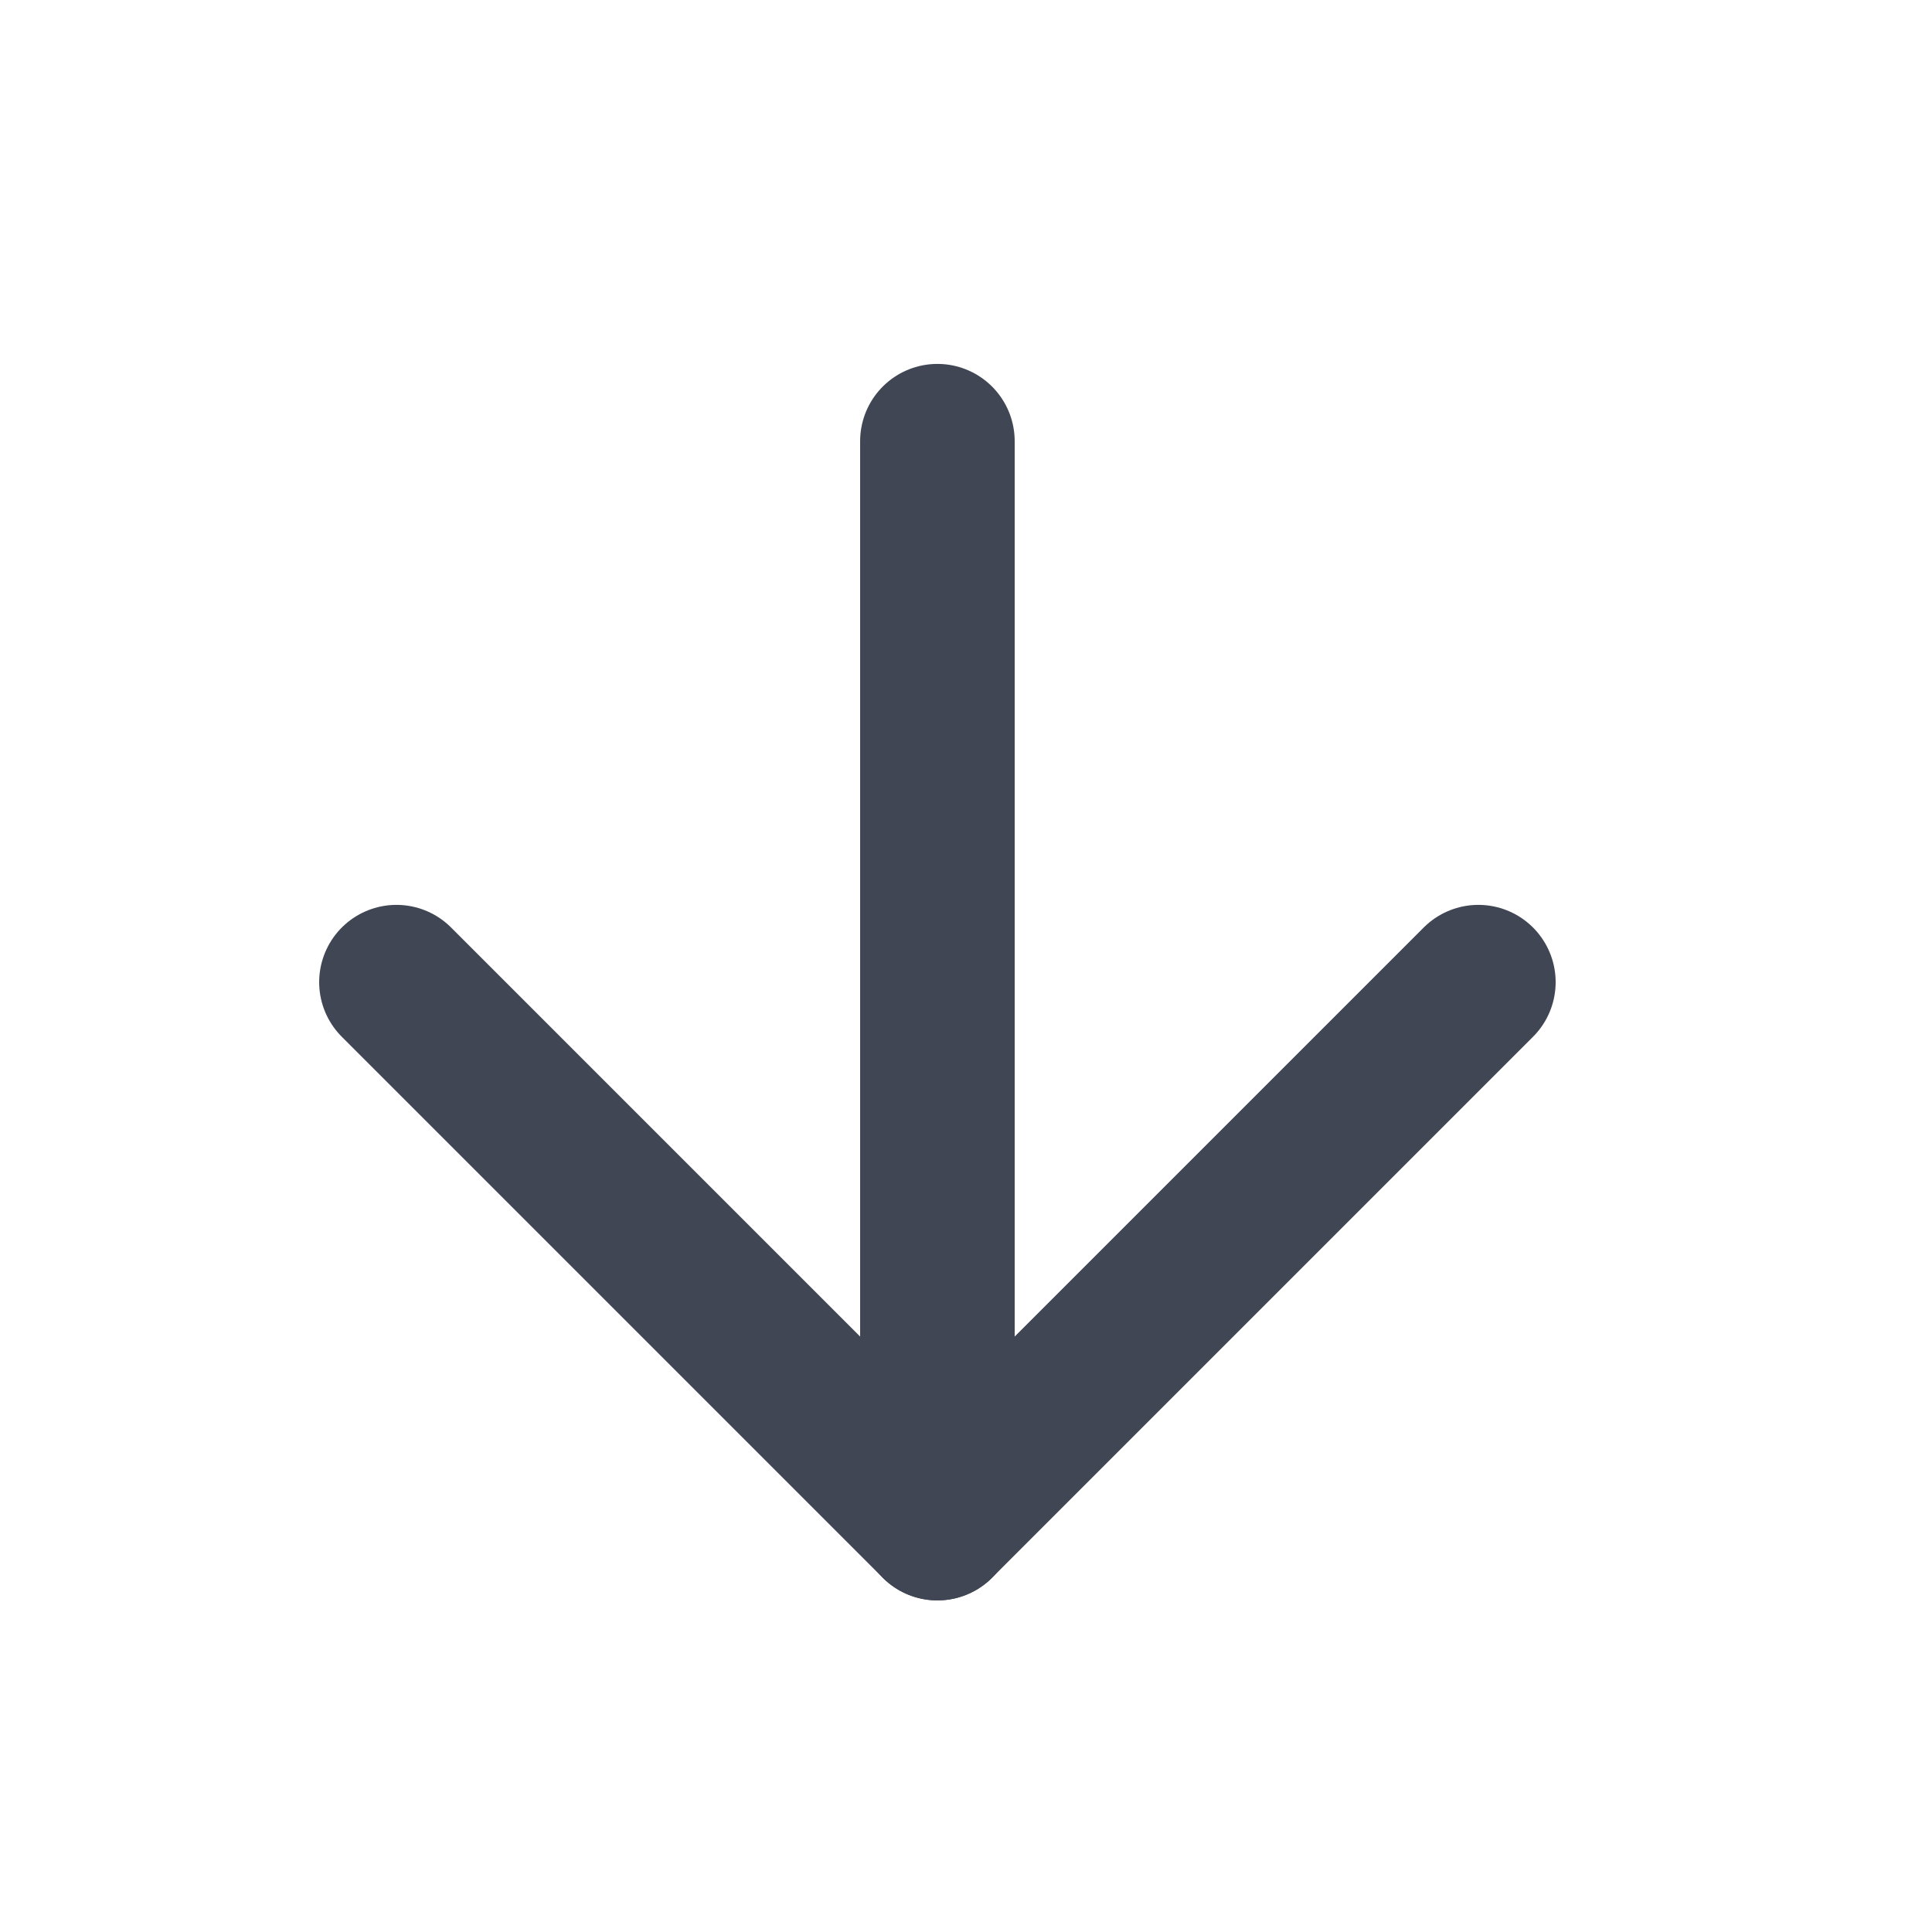 <?xml version="1.0" encoding="UTF-8"?> <svg xmlns="http://www.w3.org/2000/svg" width="25" height="25" viewBox="0 0 25 25" fill="none"><g opacity="0.8"><path d="M12.13 5.709V19.709" stroke="#101828" stroke-width="2" stroke-linecap="round" stroke-linejoin="round"></path><path d="M19.13 12.709L12.13 19.709L5.13 12.709" stroke="#101828" stroke-width="2" stroke-linecap="round" stroke-linejoin="round"></path></g></svg> 